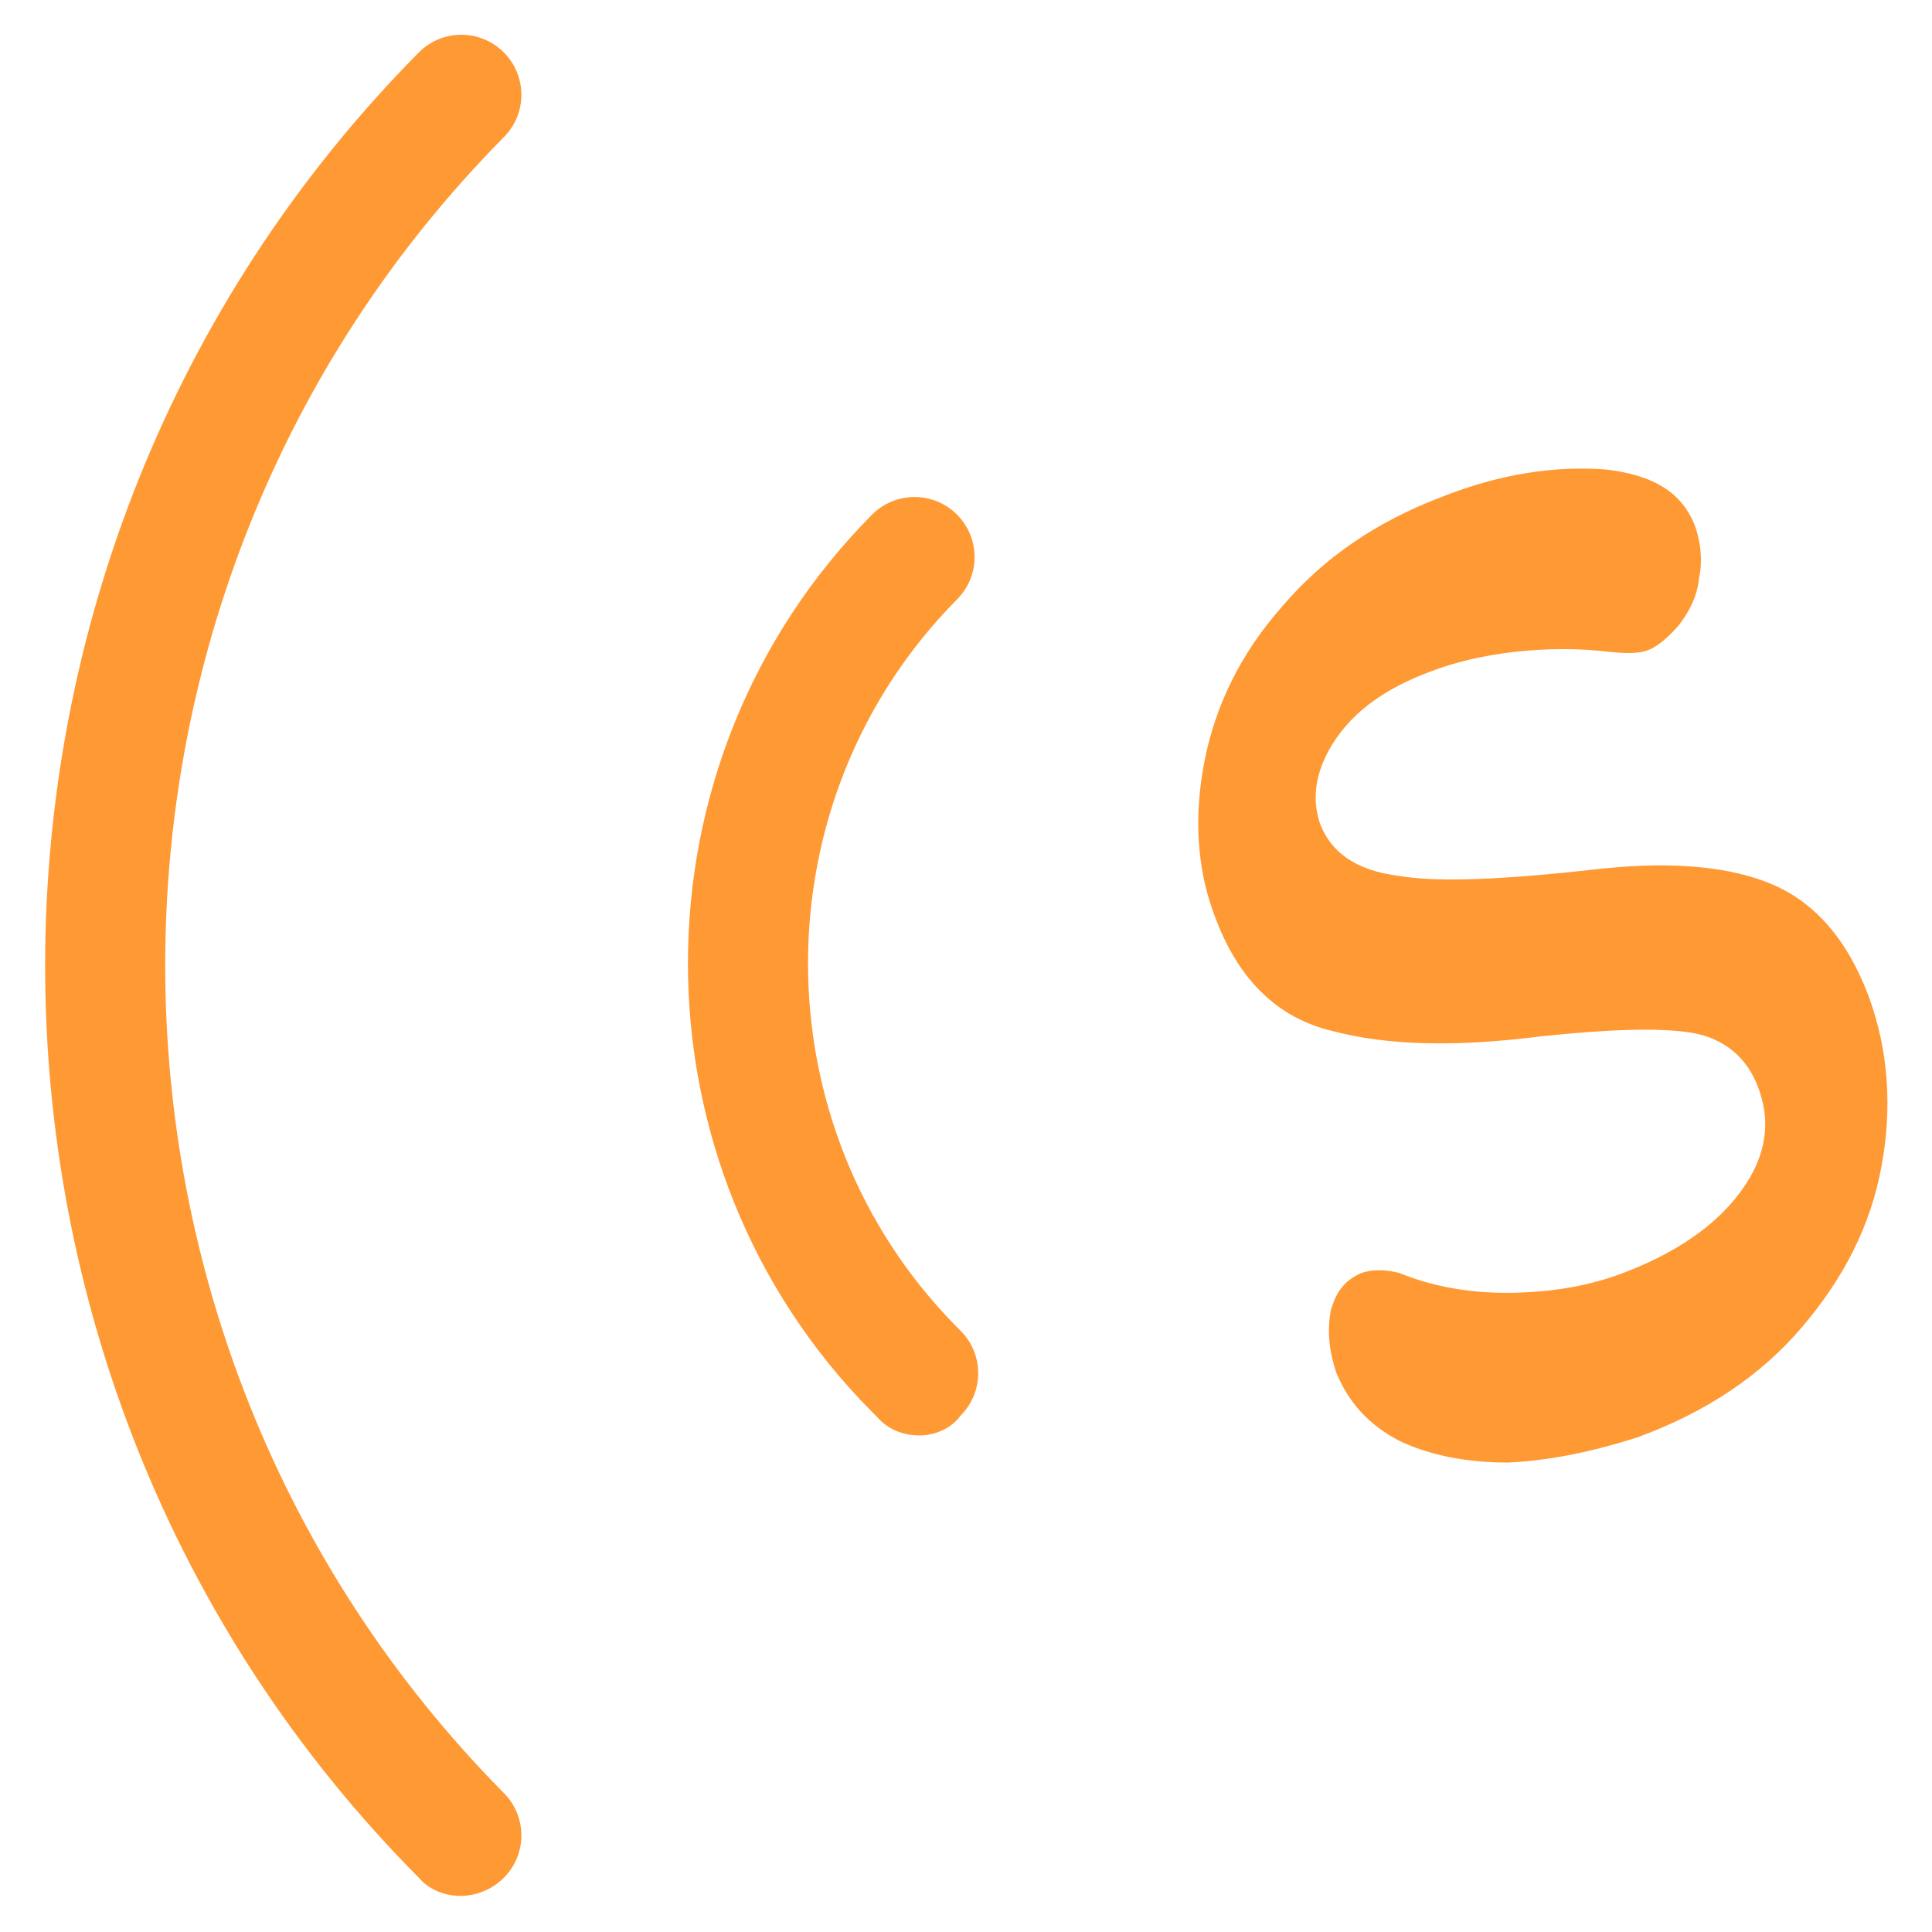 <?xml version="1.0" encoding="utf-8"?>
<!-- Generator: Adobe Illustrator 22.1.0, SVG Export Plug-In . SVG Version: 6.00 Build 0)  -->
<svg version="1.0" id="Layer_1" xmlns="http://www.w3.org/2000/svg" xmlns:xlink="http://www.w3.org/1999/xlink" x="0px" y="0px"
	 viewBox="0 0 107 107" style="enable-background:new 0 0 107 107;" xml:space="preserve">
<style type="text/css">
	.st0{fill:#FF9933;}
</style>
<path class="st0" d="M25.5,105c-0.8,0-1.7-0.3-2.3-1C-4.4,76.2-4.4,30.8,23.2,2.9c1.3-1.3,3.4-1.3,4.7,0c1.3,1.3,1.3,3.4,0,4.7
	c-25,25.3-25,66.4,0,91.7c1.3,1.3,1.3,3.4,0,4.7C27.2,104.7,26.3,105,25.5,105z"/>
<path class="st0" d="M50.9,79.5c-0.8,0-1.7-0.3-2.3-1l-0.3-0.3c-13.6-13.7-13.6-36,0-49.7c1.3-1.3,3.4-1.3,4.7,0
	c1.3,1.3,1.3,3.4,0,4.7c-11,11.1-11,29.2,0,40.3l0.2,0.2c1.3,1.3,1.3,3.4,0,4.7C52.7,79.1,51.8,79.5,50.9,79.5z"/>
<path class="st0" d="M83.5,81c-2.3,0-4.3-0.4-6-1.2c-1.7-0.9-2.8-2.1-3.5-3.8c-0.4-1.2-0.5-2.3-0.3-3.4c0.3-1.1,0.8-1.7,1.7-2.1
	c0.6-0.2,1.3-0.2,2.1,0c1.7,0.7,3.7,1.1,5.9,1.1c2.2,0,4.4-0.3,6.5-1.1c2.9-1.1,5.1-2.6,6.5-4.5c1.4-1.9,1.7-3.8,1-5.7
	c-0.6-1.7-1.9-2.8-3.7-3.1c-1.8-0.3-4.6-0.2-8.4,0.2c-4.7,0.6-8.5,0.5-11.5-0.3c-3-0.7-5.2-2.8-6.5-6.3c-1-2.6-1.2-5.5-0.6-8.6
	c0.6-3.1,2-6,4.3-8.6c2.3-2.7,5.2-4.7,8.9-6.1c3.3-1.3,6.3-1.7,9-1.5c2.7,0.3,4.3,1.3,5,3.2c0.3,0.9,0.4,1.9,0.2,2.8
	C94,33,93.6,33.8,93,34.6c-0.6,0.7-1.2,1.2-1.7,1.4c-0.5,0.2-1.2,0.2-2.2,0.1c-1.6-0.2-3.4-0.2-5.2,0c-1.8,0.2-3.4,0.6-4.7,1.1
	c-2.4,0.9-4.1,2.1-5.2,3.7c-1.1,1.6-1.4,3.2-0.9,4.7c0.6,1.6,2,2.6,4.3,2.9c2.3,0.4,6.1,0.2,11.4-0.4c3.9-0.4,7.1-0.1,9.4,0.9
	c2.3,1,4.1,3,5.3,6.2c1.1,3,1.3,6.2,0.7,9.4c-0.6,3.3-2.1,6.2-4.4,8.9c-2.3,2.7-5.3,4.7-9.1,6.1C88.2,80.4,85.8,80.9,83.5,81z"/>
</svg>

